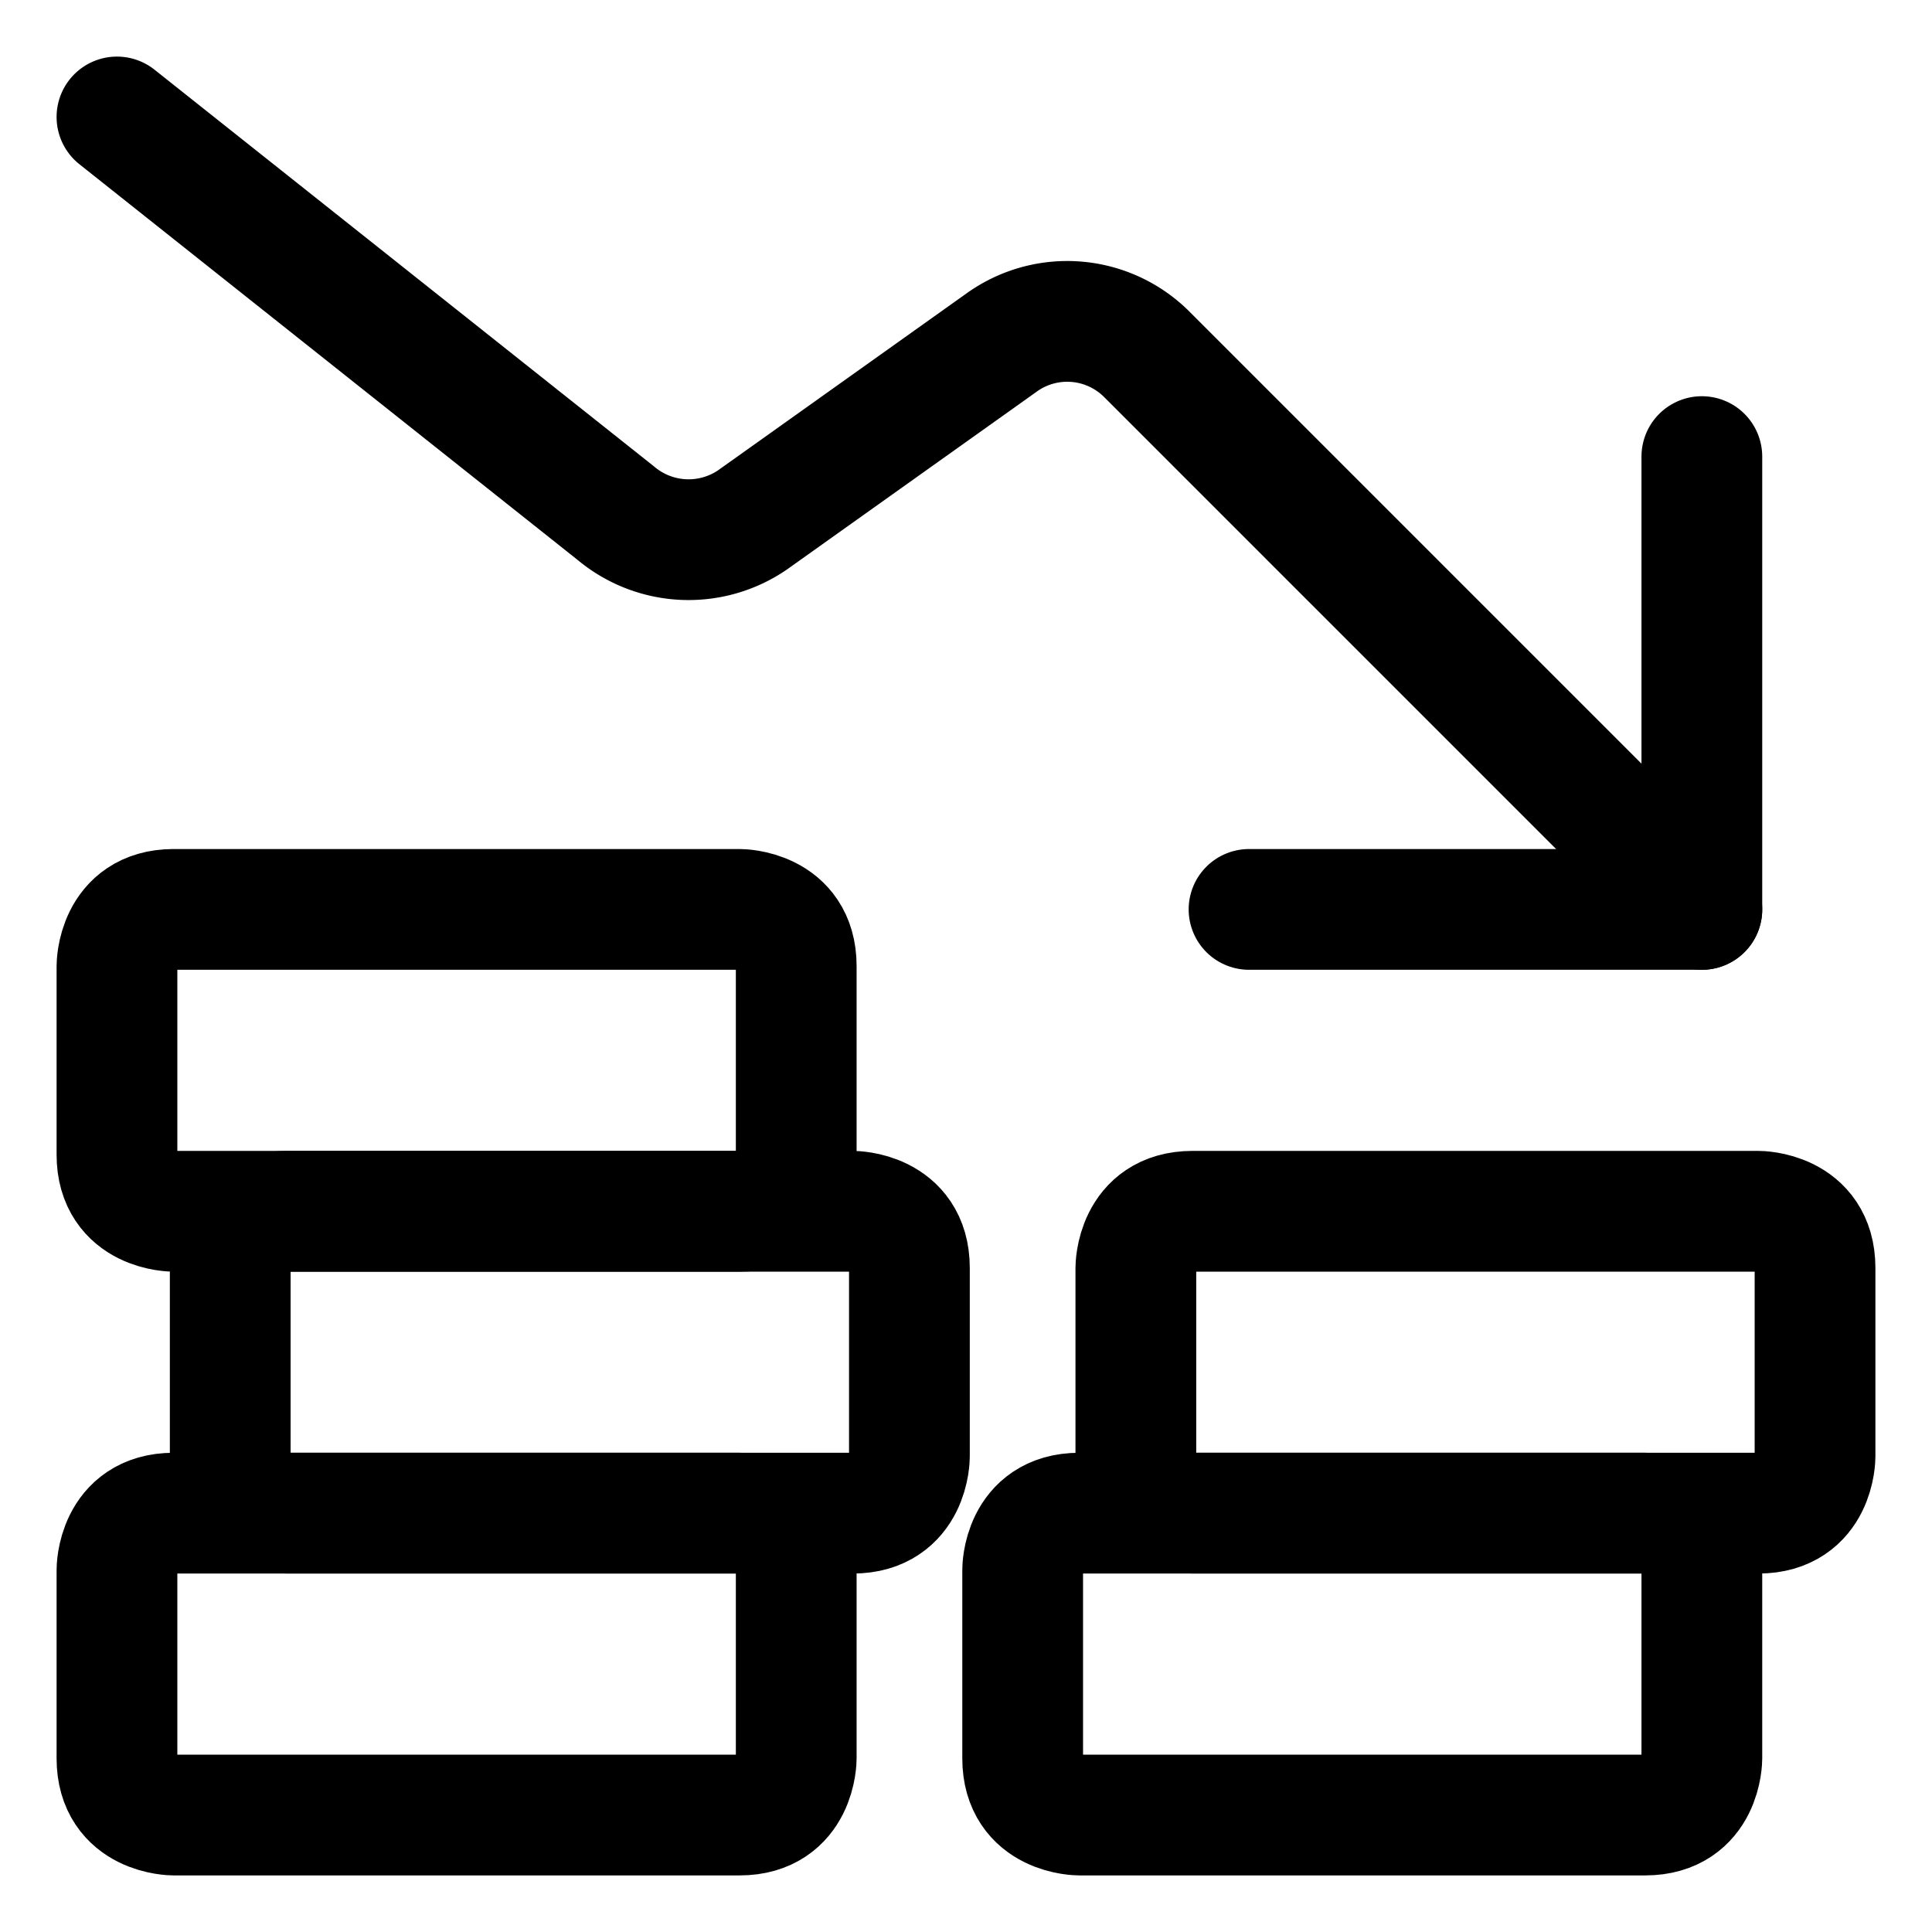 <?xml version="1.0" encoding="UTF-8"?>
<svg xmlns="http://www.w3.org/2000/svg" viewBox="-0.75 -0.75 24 24" height="24" width="24">
  <g>
    <path d="M20.391 10.547 13.5 3.656a1.397 1.397 0 0 0 -1.809 -0.15l-3.094 2.203A1.406 1.406 0 0 1 6.9 5.625L0.703 0.703" fill="none" stroke="#000000" stroke-linecap="round" stroke-linejoin="round" stroke-width="1.5"></path>
    <path d="m14.766 10.547 5.625 0 0 -5.625" fill="none" stroke="#000000" stroke-linecap="round" stroke-linejoin="round" stroke-width="1.5"></path>
    <path d="M1.406 18.047H8.438s0.703 0 0.703 0.703v2.344s0 0.703 -0.703 0.703H1.406s-0.703 0 -0.703 -0.703V18.75s0 -0.703 0.703 -0.703" fill="none" stroke="#000000" stroke-linecap="round" stroke-linejoin="round" stroke-width="1.5"></path>
    <path d="M12.656 18.047H19.688s0.703 0 0.703 0.703v2.344s0 0.703 -0.703 0.703h-7.031s-0.703 0 -0.703 -0.703V18.75s0 -0.703 0.703 -0.703" fill="none" stroke="#000000" stroke-linecap="round" stroke-linejoin="round" stroke-width="1.5"></path>
    <path d="M14.063 14.297h7.031s0.703 0 0.703 0.703v2.344s0 0.703 -0.703 0.703H14.063s-0.703 0 -0.703 -0.703V15s0 -0.703 0.703 -0.703" fill="none" stroke="#000000" stroke-linecap="round" stroke-linejoin="round" stroke-width="1.5"></path>
    <path d="M2.813 14.297h7.031s0.703 0 0.703 0.703v2.344s0 0.703 -0.703 0.703H2.813s-0.703 0 -0.703 -0.703V15s0 -0.703 0.703 -0.703" fill="none" stroke="#000000" stroke-linecap="round" stroke-linejoin="round" stroke-width="1.5"></path>
    <path d="M1.406 10.547H8.438s0.703 0 0.703 0.703v2.344s0 0.703 -0.703 0.703H1.406s-0.703 0 -0.703 -0.703V11.25s0 -0.703 0.703 -0.703" fill="none" stroke="#000000" stroke-linecap="round" stroke-linejoin="round" stroke-width="1.5"></path>
  </g>
</svg>
